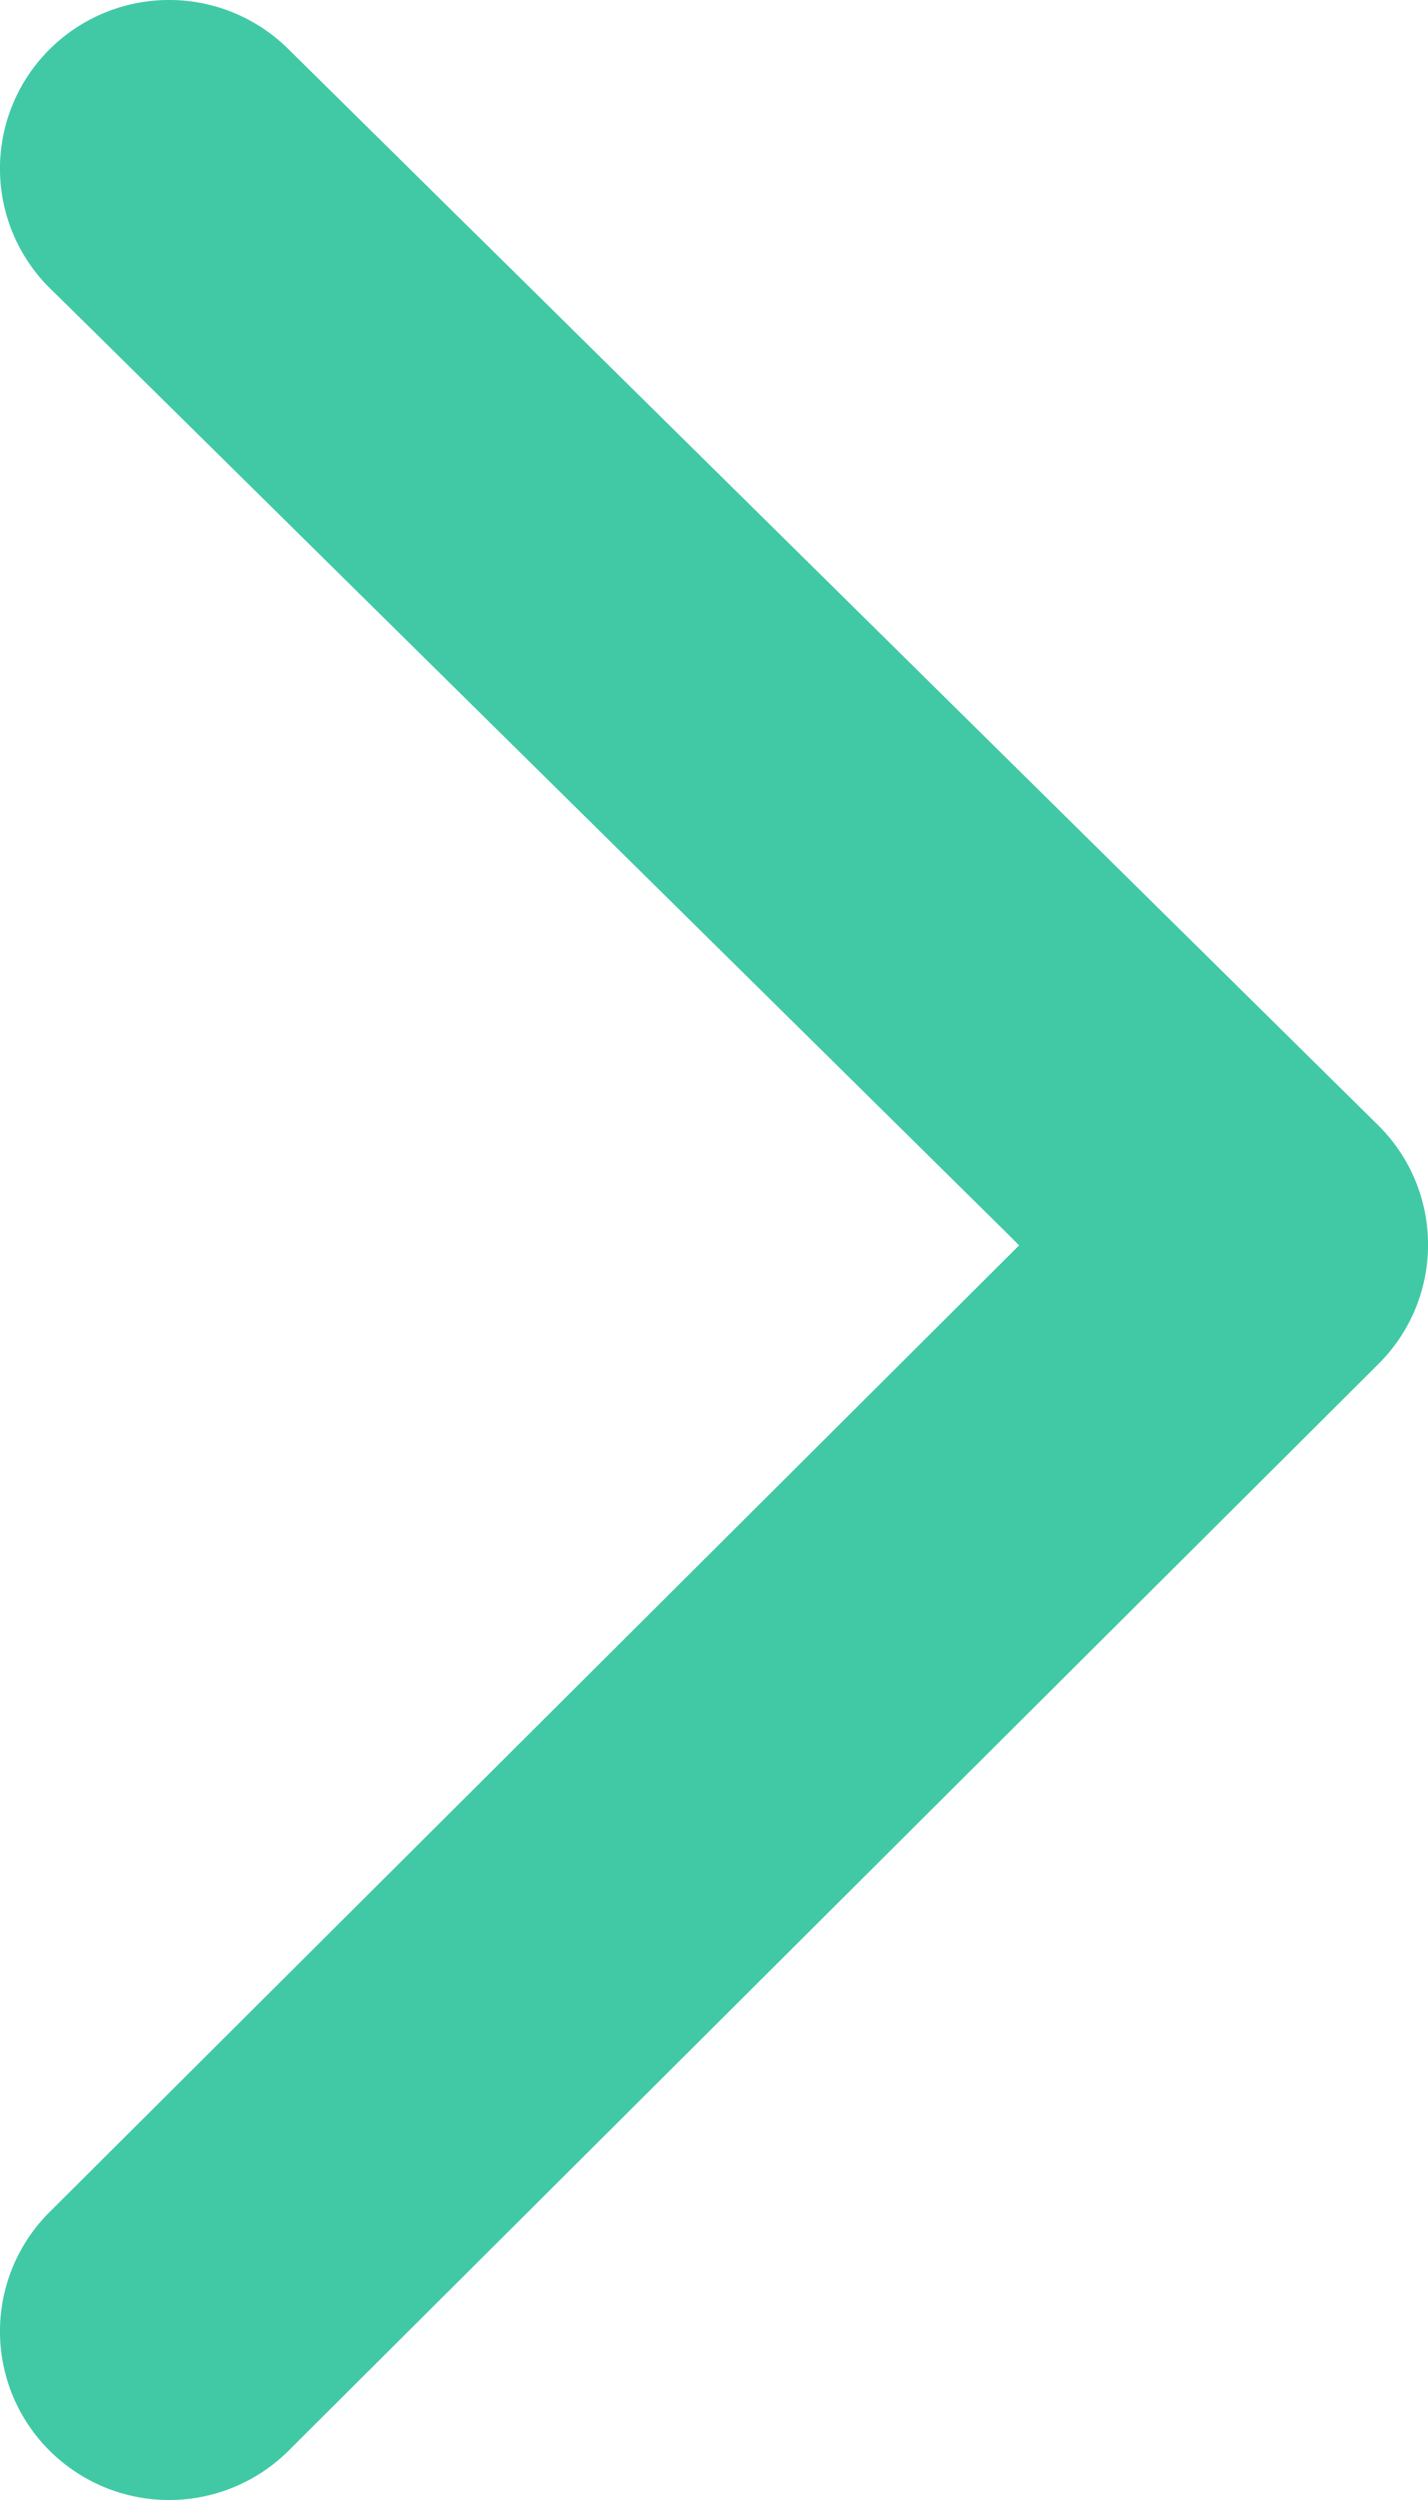 <svg xmlns="http://www.w3.org/2000/svg" width="12" height="21"><path fill="#41C9A6" fill-rule="nonzero" d="M.411.42a1.424 1.424 0 0 1 2.01-.01l.634.626.132.13.726.717.175.172 7.491 7.395c.56.552.562 1.452.005 2.007l-9.158 9.128a1.424 1.424 0 0 1-2.01 0 1.413 1.413 0 0 1 0-2.003l8.148-8.121-.109-.109L.788 2.784l-.141-.139-.073-.072-.153-.15A1.413 1.413 0 0 1 .411.42Z"/></svg>